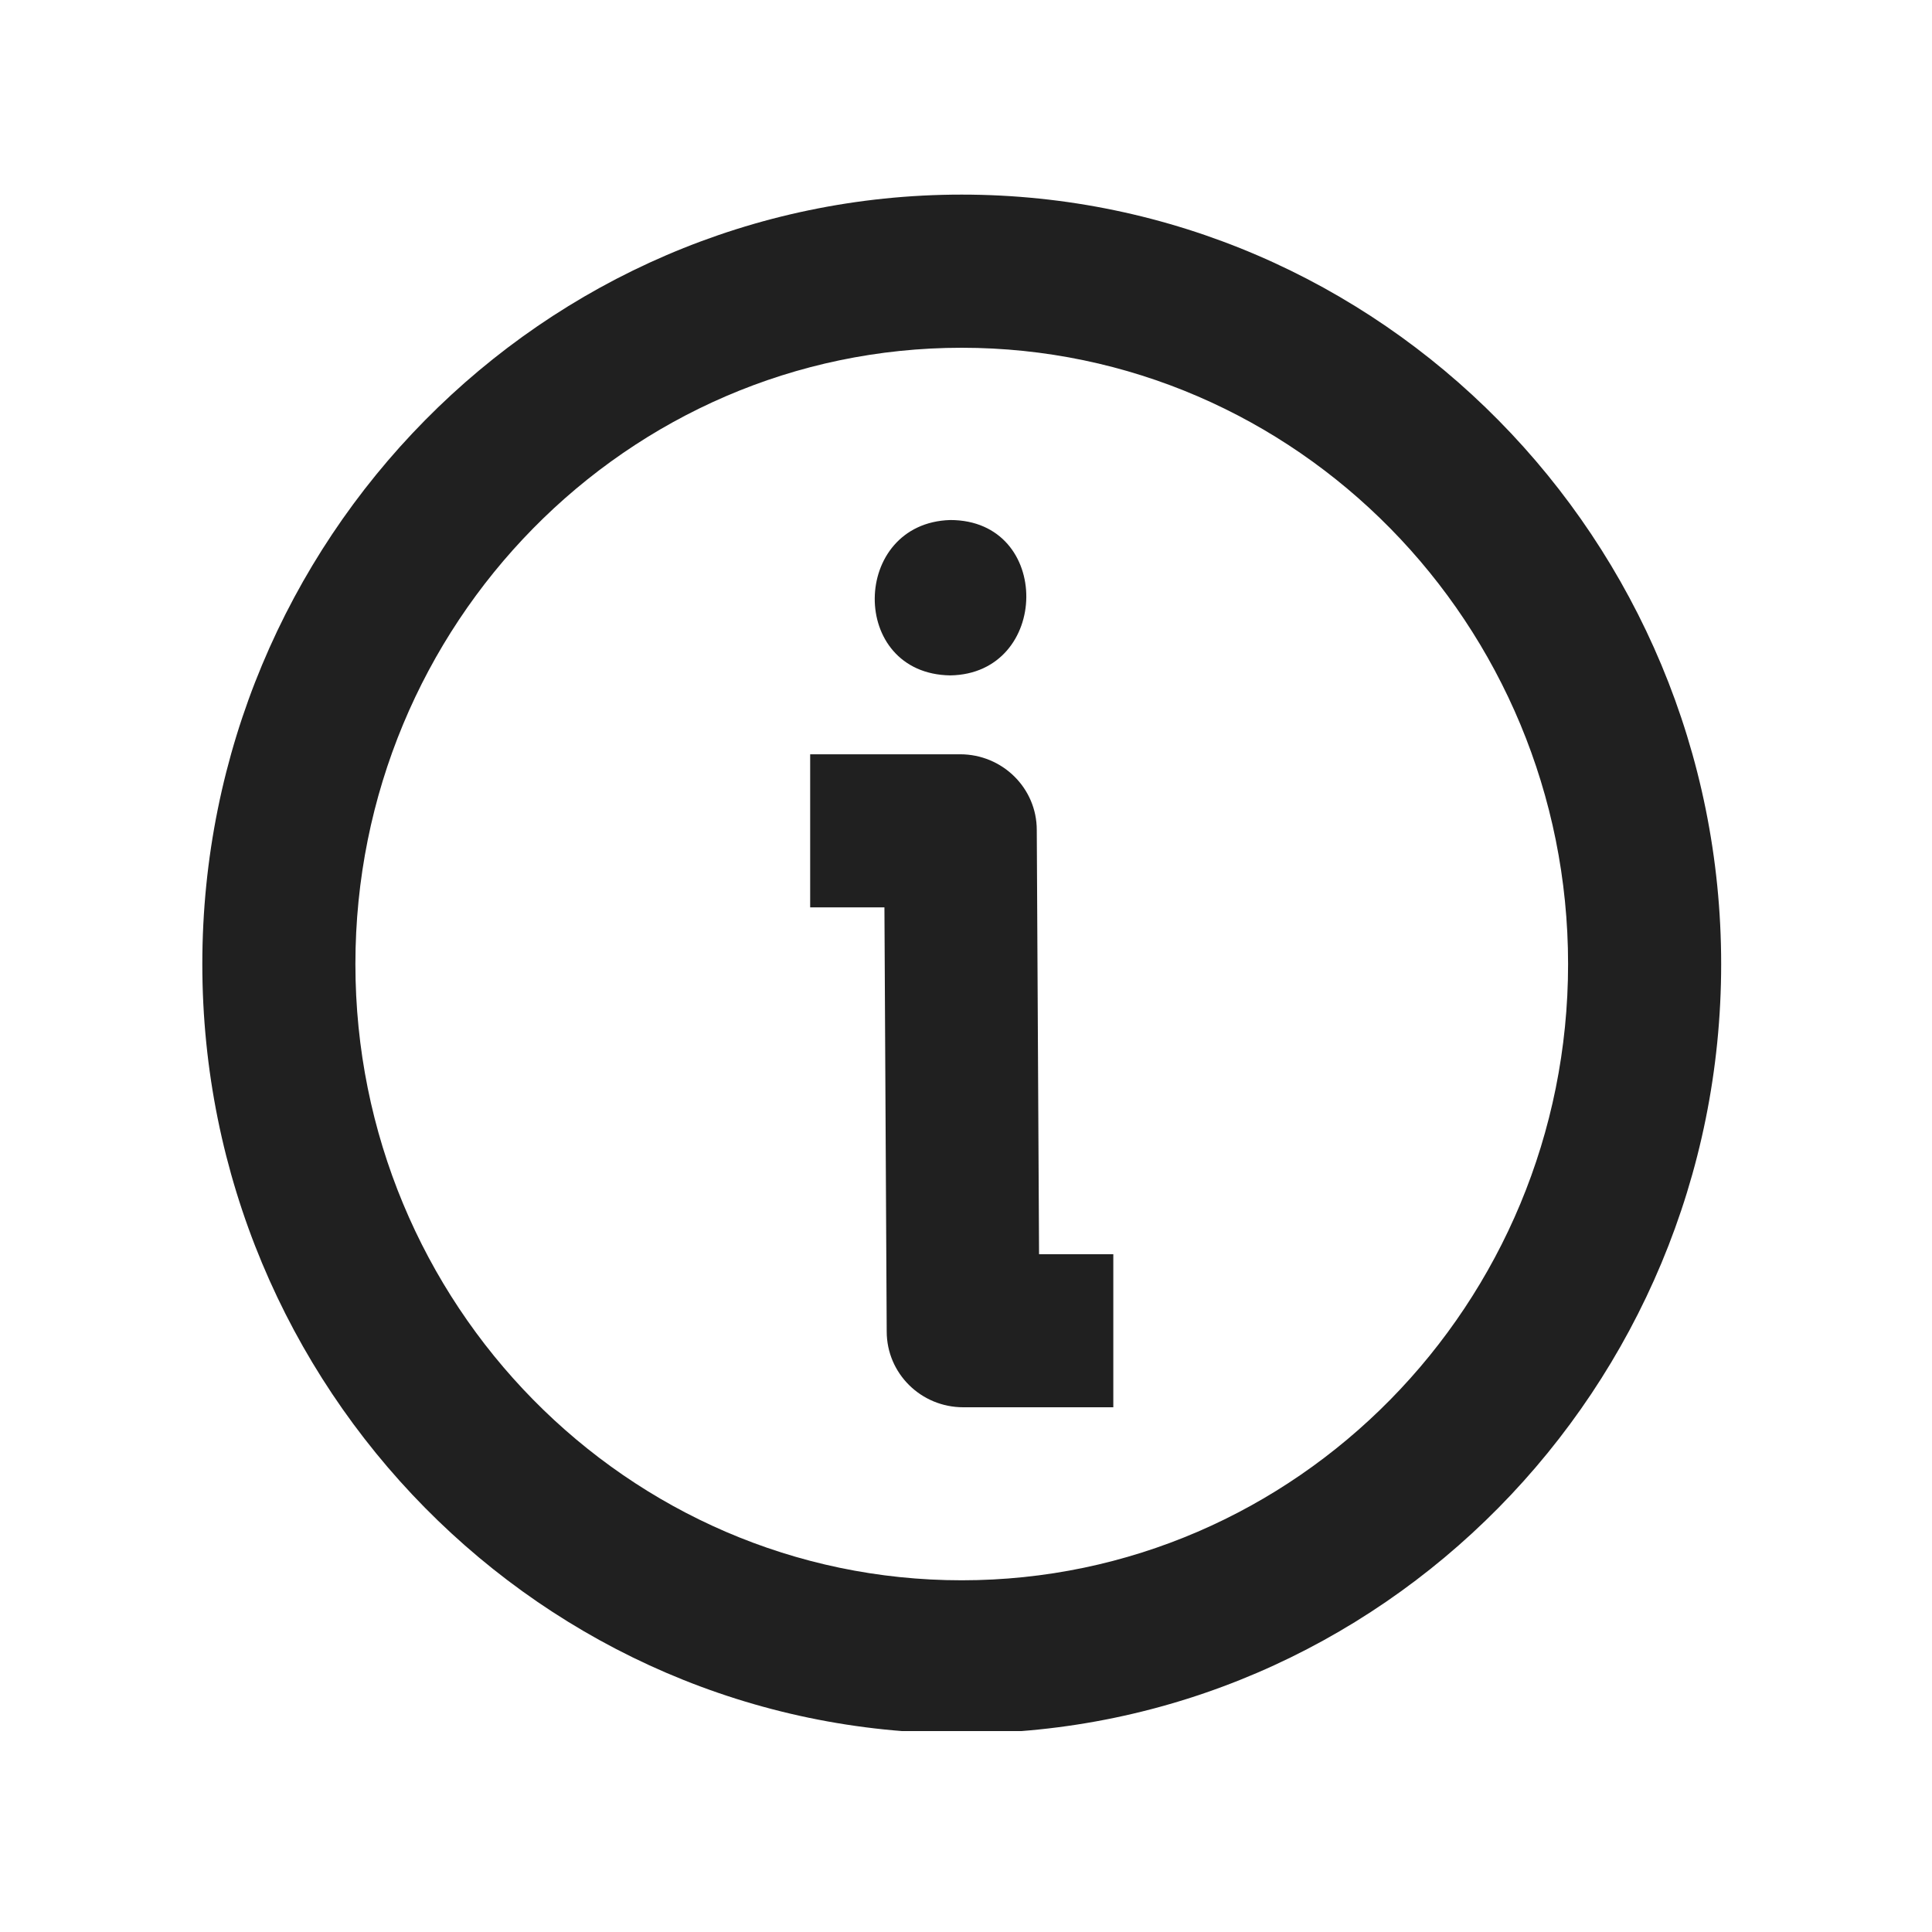 <svg xmlns="http://www.w3.org/2000/svg" xmlns:xlink="http://www.w3.org/1999/xlink" width="150" zoomAndPan="magnify" viewBox="0 0 112.5 112.5" height="150" preserveAspectRatio="xMidYMid meet" version="1.2"><defs><clipPath id="94678e649d"><path d="M 11.199 11.199 L 100.801 11.199 L 100.801 100.801 L 11.199 100.801 Z M 11.199 11.199 "/></clipPath></defs><g id="fb5855507a"><g clip-rule="nonzero" clip-path="url(#94678e649d)"><path style=" stroke:none;fill-rule:nonzero;fill:#202020;fill-opacity:1;" d="M 38.082 46.641 L 38.793 46.641 M 100.223 56.137 C 100.223 80.832 80.387 100.938 56 100.938 C 31.617 100.938 11.781 80.832 11.781 56.137 C 11.781 31.438 31.617 11.332 56 11.332 C 80.387 11.332 100.223 31.438 100.223 56.137 Z M 91.309 56.137 C 91.309 36.344 75.48 20.25 56 20.25 C 36.52 20.25 20.695 36.344 20.695 56.137 C 20.695 75.926 36.52 92.02 56 92.02 C 75.48 92.02 91.309 75.926 91.309 56.137 Z M 55.332 39.328 C 61.172 39.238 61.305 30.281 55.332 30.281 C 49.539 30.457 49.402 39.238 55.332 39.328 Z M 60.371 48.332 C 60.371 45.883 58.363 43.922 55.91 43.922 L 47.176 43.922 L 47.176 52.836 L 51.5 52.836 L 51.633 77.531 C 51.633 79.984 53.637 81.945 56.09 81.945 L 64.828 81.945 L 64.828 73.031 L 60.504 73.031 Z M 60.371 48.332 "/></g></g></svg>